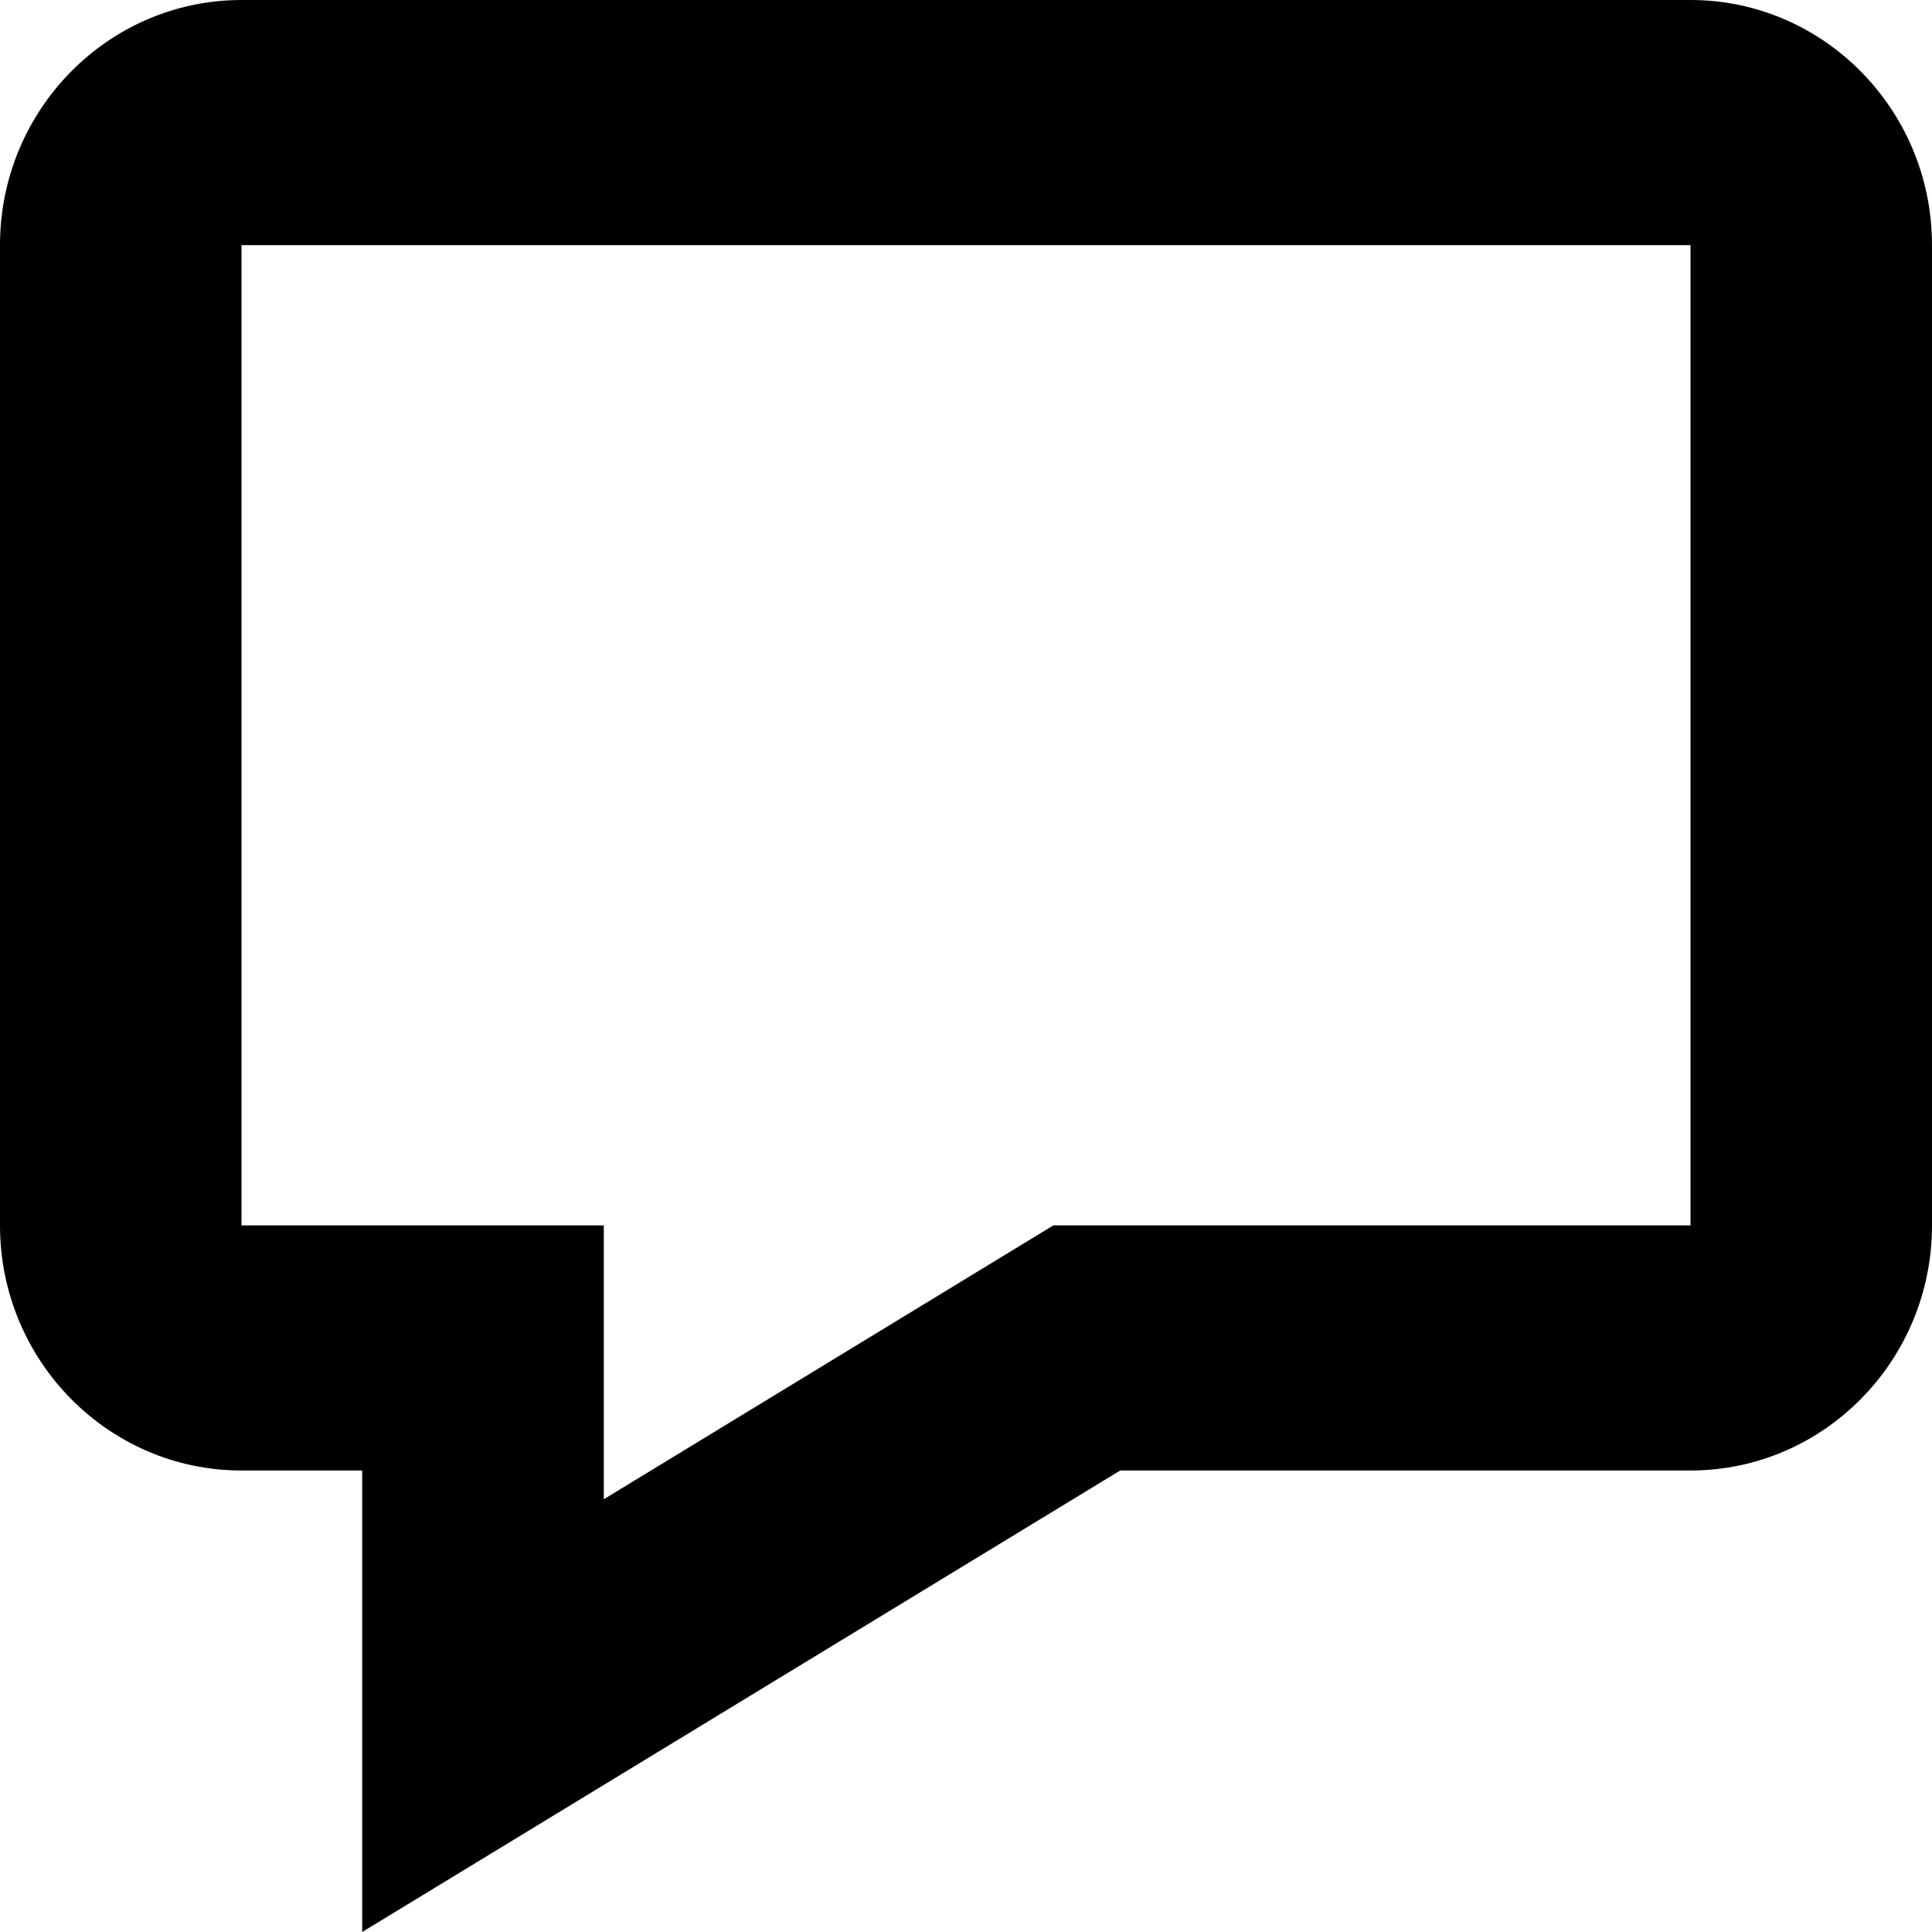 <svg width="15" height="15" viewBox="0 0 15 15" fill="none" xmlns="http://www.w3.org/2000/svg">
<path d="M2.812 11.417V15L4.233 14.135L8.697 11.417H13.125C14.159 11.417 15 10.564 15 9.514V1.903C15 0.853 14.159 0 13.125 0H1.875C0.841 0 0 0.853 0 1.903V9.514C0 10.564 0.841 11.417 1.875 11.417H2.812ZM1.875 1.903H13.125V9.514H8.178L4.688 11.64V9.514H1.875V1.903Z" fill="black"/>
</svg>
